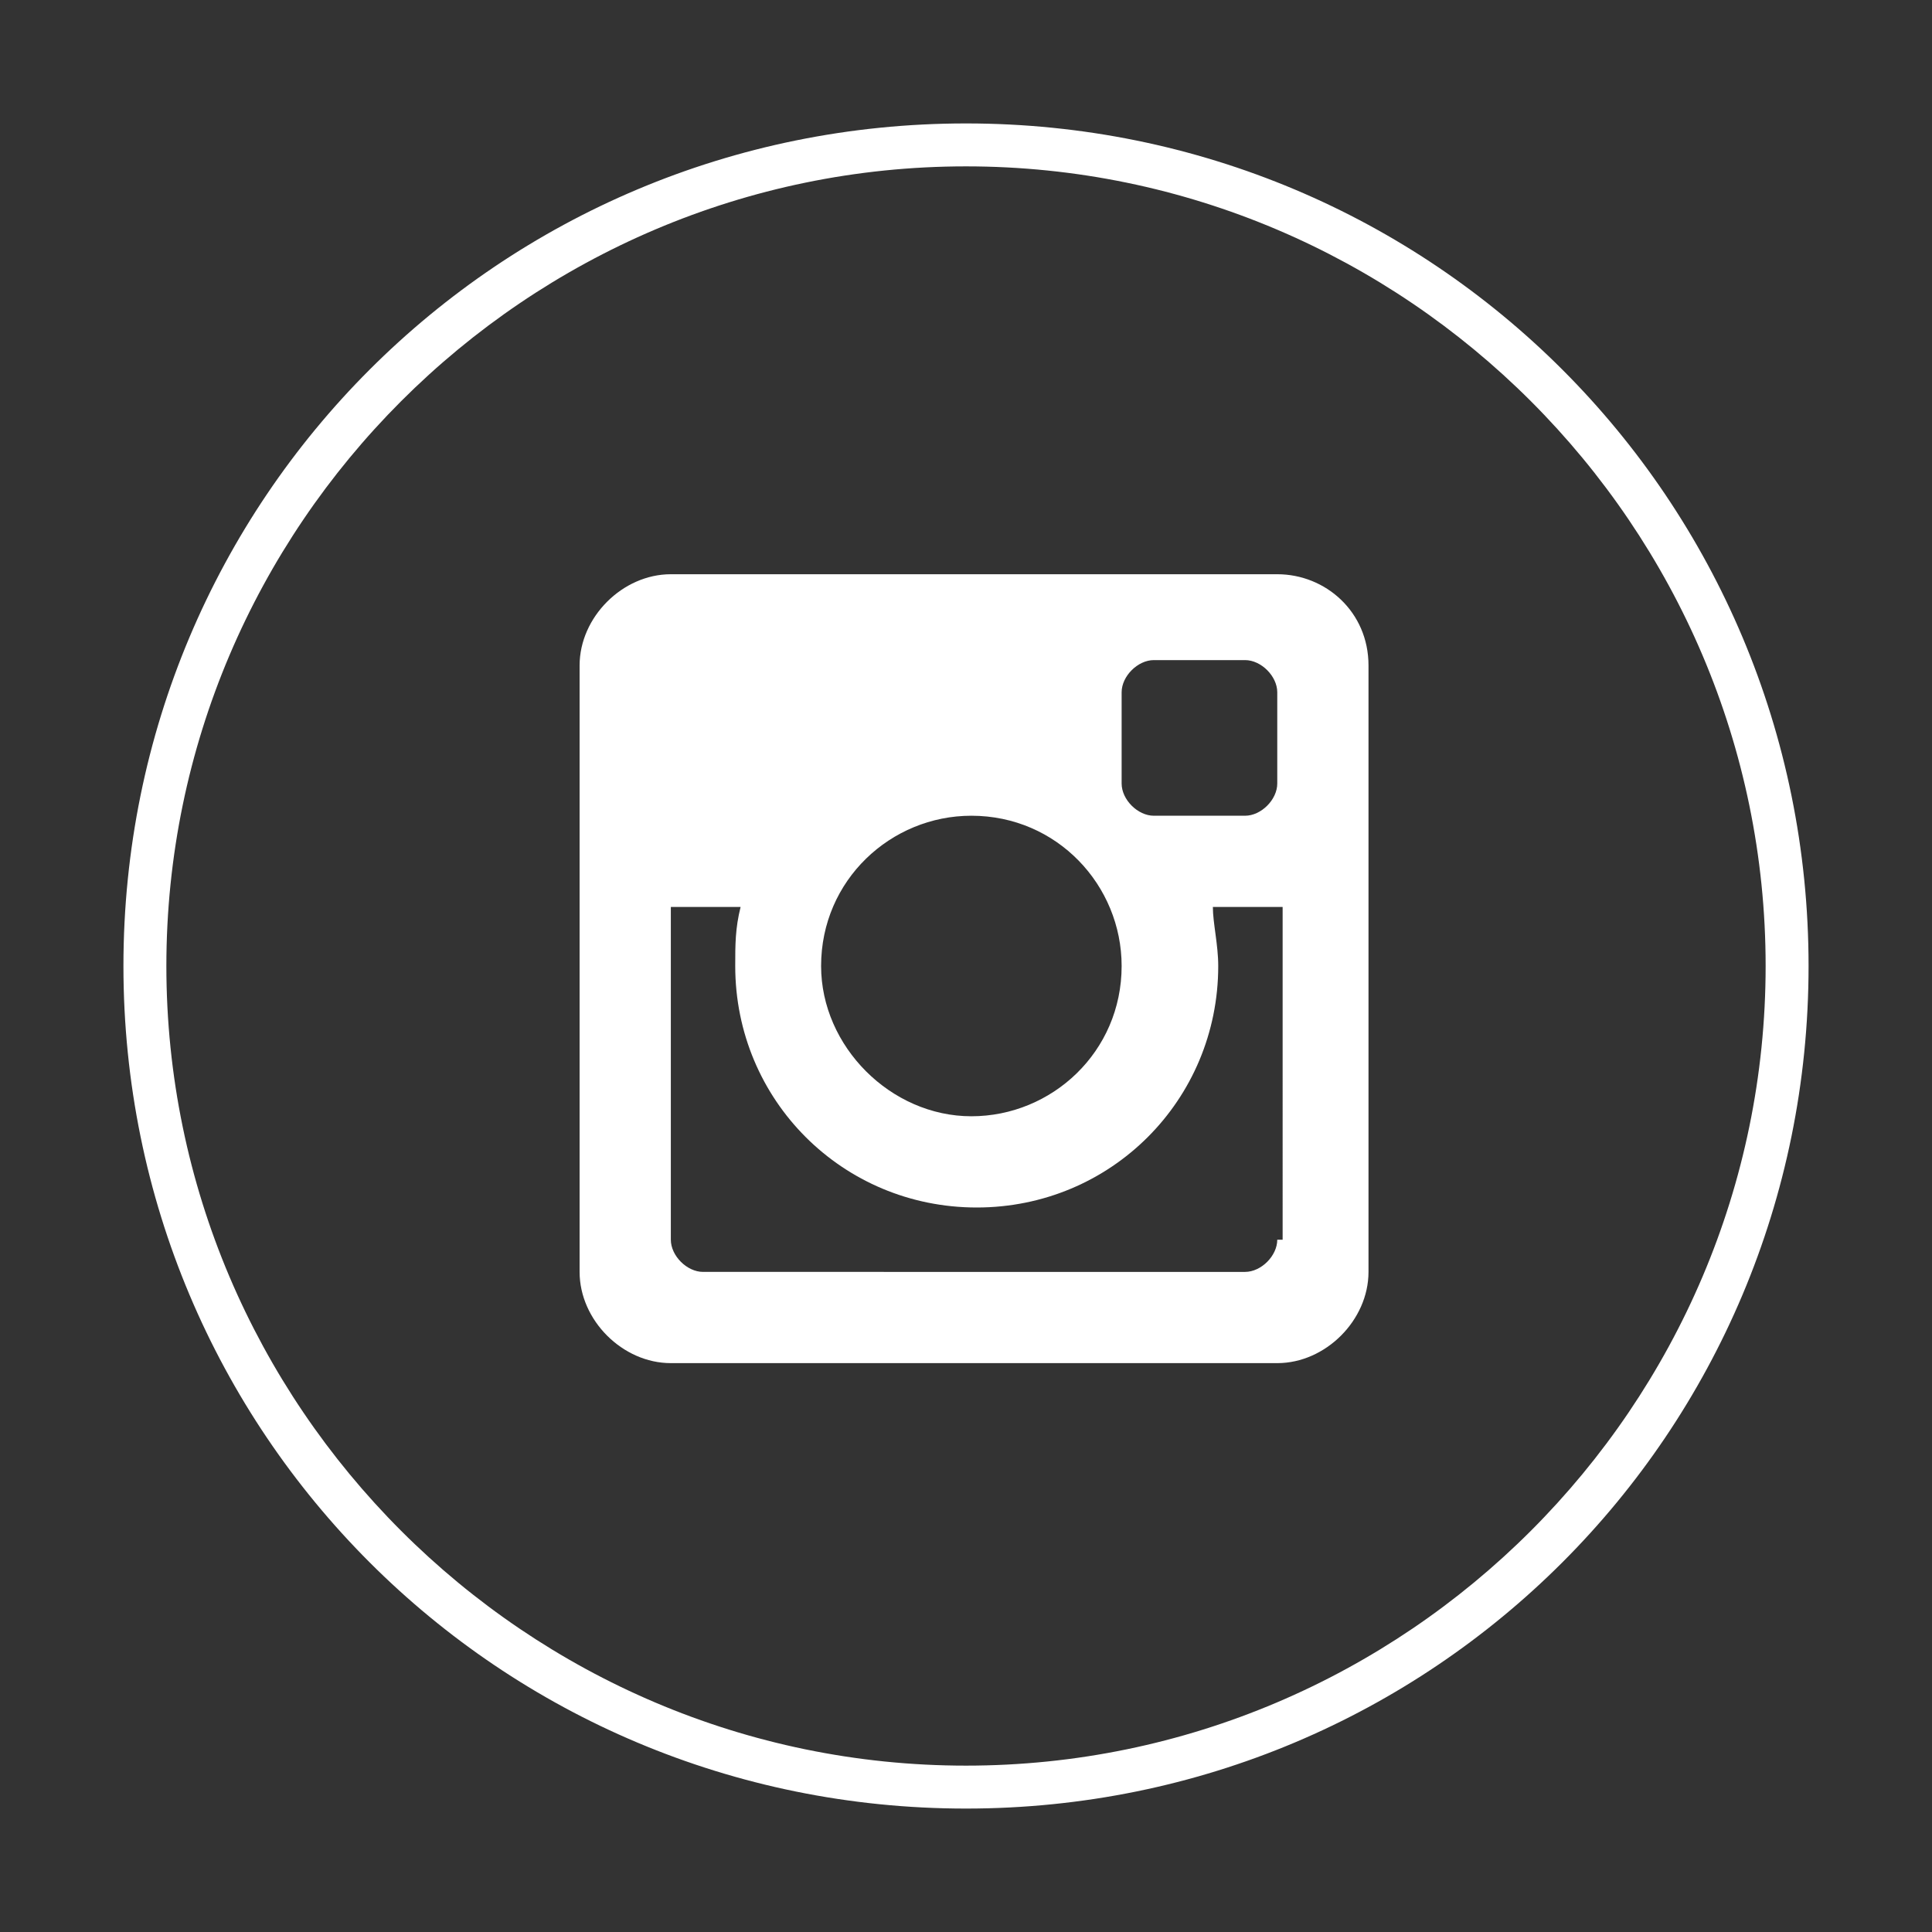 <?xml version="1.0" encoding="utf-8"?>
<!-- Generator: Adobe Illustrator 18.1.0, SVG Export Plug-In . SVG Version: 6.00 Build 0)  -->
<!DOCTYPE svg PUBLIC "-//W3C//DTD SVG 1.1//EN" "http://www.w3.org/Graphics/SVG/1.1/DTD/svg11.dtd">
<svg version="1.1" xmlns="http://www.w3.org/2000/svg" xmlns:xlink="http://www.w3.org/1999/xlink" x="0px" y="0px"
	 viewBox="0 0 36 36" enable-background="new 0 0 36 36" xml:space="preserve">
<rect x="0" y="0" width="36" height="36" fill="#333333" stroke="none"/>
<g id="Layer_1" display="none">
	<g display="inline">
		<path fill="#FFFFFF" d="M25.3,14.9c0,0.1,0,0.3,0,0.5c0,4.6-3.5,9.9-9.9,9.9c-2,0-3.8-0.6-5.4-1.6c0.3,0,0.6,0,0.8,0
			c1.6,0,3.1-0.6,4.3-1.5c-1.5,0-2.8-1-3.3-2.4c0.2,0,0.4,0.1,0.7,0.1c0.3,0,0.6,0,0.9-0.1c-1.6-0.3-2.8-1.7-2.8-3.4c0,0,0,0,0,0
			c0.5,0.3,1,0.4,1.6,0.4c-0.9-0.6-1.6-1.7-1.6-2.9c0-0.6,0.2-1.2,0.5-1.8c1.7,2.1,4.3,3.5,7.2,3.6c-0.1-0.3-0.1-0.5-0.1-0.8
			c0-1.9,1.6-3.5,3.5-3.5c1,0,1.9,0.4,2.5,1.1c0.8-0.2,1.5-0.4,2.2-0.8c-0.3,0.8-0.8,1.5-1.5,1.9c0.7-0.1,1.4-0.3,2-0.5
			C26.6,13.8,26,14.4,25.3,14.9z"/>
		<path fill="#FFFFFF" d="M18,33.7C9.3,33.7,2.3,26.7,2.3,18S9.3,2.3,18,2.3S33.7,9.3,33.7,18S26.7,33.7,18,33.7z M18,3.1
			C9.8,3.1,3.1,9.8,3.1,18c0,8.2,6.7,14.9,14.9,14.9S32.9,26.2,32.9,18C32.9,9.8,26.2,3.1,18,3.1z"/>
	</g>
</g>
<g id="fb" display="none">
	<g display="inline">
		<path fill="#FFFFFF" d="M18,33.7C9.3,33.7,2.3,26.7,2.3,18S9.3,2.3,18,2.3S33.7,9.3,33.7,18S26.7,33.7,18,33.7z M18,3.1
			C9.8,3.1,3.1,9.8,3.1,18c0,8.2,6.7,14.9,14.9,14.9S32.9,26.2,32.9,18C32.9,9.8,26.2,3.1,18,3.1z"/>
		<path fill="#FFFFFF" d="M22.2,18.6h-3.2V27h-3.2v-8.5h-2.2v-3h2.2c0,0,0-1.2,0-2.6c0-2,1.3-3.9,4.4-3.9c1.2,0,2.1,0.1,2.1,0.1
			l-0.1,2.8c0,0-0.9,0-1.9,0c-1.1,0-1.3,0.5-1.3,1.3c0,0.1,0,0.1,0,0.1c0,0.2,0,0.8,0,2.1h3.3L22.2,18.6z"/>
	</g>
</g>
<g id="mail" display="none">
	<polygon display="inline" fill="#FFFFFF" points="22.2,17.7 27.5,23.7 27.5,13.5 	"/>
	<g display="inline">
		<path fill="#FFFFFF" d="M9,12l8.4,6.9c0.4,0.3,0.8,0.3,1.2,0l8.4-6.9H9z"/>
		<polygon fill="#FFFFFF" points="13.9,17.8 8.8,13.7 8.8,23.6 		"/>
		<path fill="#FFFFFF" d="M21.5,18.3l-2,1.6c-0.4,0.4-1,0.5-1.5,0.5c-0.5,0-1-0.2-1.5-0.5l-1.9-1.5l-5.2,5.9h17.4L21.5,18.3z"/>
		<path fill="#FFFFFF" d="M18,33.7C9.3,33.7,2.3,26.7,2.3,18S9.3,2.3,18,2.3S33.7,9.3,33.7,18S26.7,33.7,18,33.7z M18,3.1
			C9.8,3.1,3.1,9.8,3.1,18c0,8.2,6.7,14.9,14.9,14.9S32.9,26.2,32.9,18C32.9,9.8,26.2,3.1,18,3.1z"/>
	</g>
</g>
<g id="Layer_4">
	<g>
		<path fill="#FFFFFF" d="M23.8,10.7H12.5c-0.9,0-1.7,0.8-1.7,1.7v11.3c0,0.9,0.8,1.7,1.7,1.7h11.3c0.9,0,1.7-0.8,1.7-1.7V12.4
			C25.5,11.4,24.7,10.7,23.8,10.7z M18.1,15.2c1.6,0,2.8,1.3,2.8,2.8c0,1.6-1.3,2.8-2.8,2.8s-2.8-1.3-2.8-2.8
			C15.3,16.4,16.6,15.2,18.1,15.2z M23.8,23.1c0,0.3-0.3,0.6-0.6,0.6H13.1c-0.3,0-0.6-0.3-0.6-0.6v-6.2h1.3
			c-0.1,0.4-0.1,0.7-0.1,1.1c0,2.5,2,4.5,4.5,4.5c2.5,0,4.5-2,4.5-4.5c0-0.4-0.1-0.8-0.1-1.1h1.3V23.1z M23.8,14.6
			c0,0.3-0.3,0.6-0.6,0.6h-1.7c-0.3,0-0.6-0.3-0.6-0.6v-1.7c0-0.3,0.3-0.6,0.6-0.6h1.7c0.3,0,0.6,0.3,0.6,0.6V14.6z"/>
		<path fill="#FFFFFF" d="M18,33.7C9.3,33.7,2.3,26.7,2.3,18S9.3,2.3,18,2.3S33.7,9.3,33.7,18S26.7,33.7,18,33.7z M18,3.1
			C9.8,3.1,3.1,9.8,3.1,18c0,8.2,6.7,14.9,14.9,14.9S32.9,26.2,32.9,18C32.9,9.8,26.2,3.1,18,3.1z"/>
	</g>
</g>
</svg>
